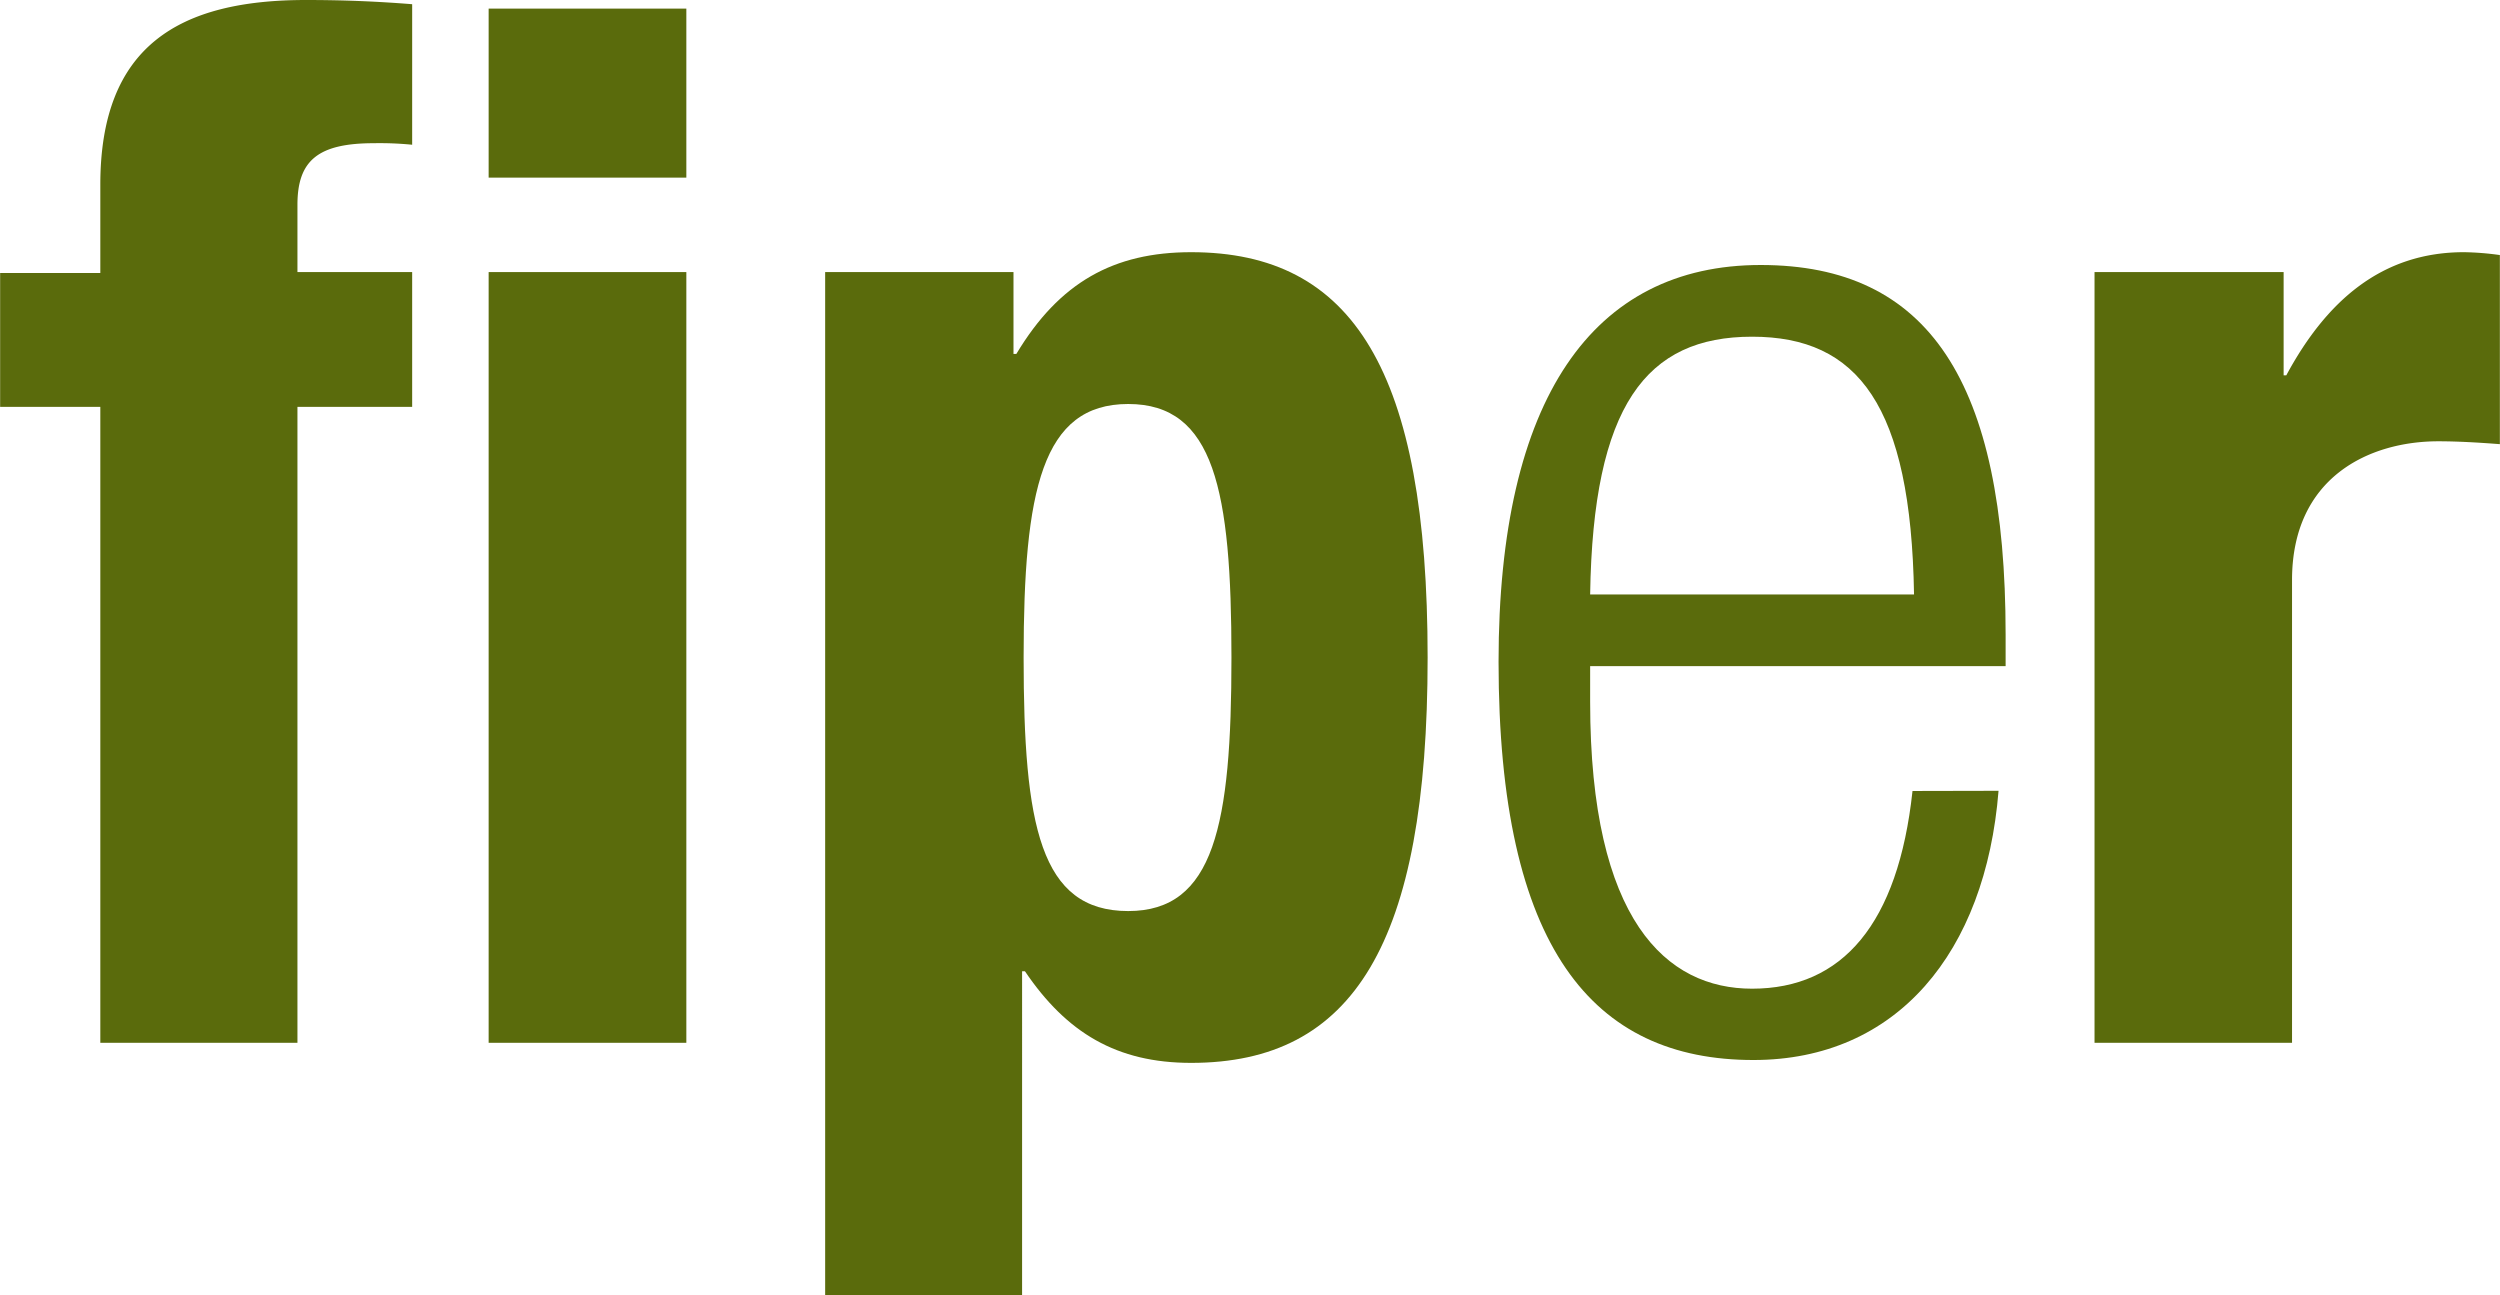 <svg id="Ebene_1" data-name="Ebene 1" xmlns="http://www.w3.org/2000/svg" width="46.12mm" height="23.89mm" viewBox="0 0 130.74 67.73"><defs><style>.cls-1{fill:#5a6b0c;}</style></defs><path class="cls-1" d="M5.24,21.28H0v-7H5.24V9.66C5.24,2.4,9.36,0,16,0c1.88,0,3.67.07,5.55.22V7.57a17.23,17.23,0,0,0-2-.08c-2.92,0-4,.9-4,3.22v3.52h6v7.05h-6V54.54H5.24Z"/><path class="cls-1" d="M25.55.45H35.89V9.29H25.55Zm0,13.78H35.89V54.54H25.55Z"/><path class="cls-1" d="M43.15,14.23H53v4.28h.15c2.25-3.75,5.1-5.32,9.14-5.32,8.47,0,12.37,6.21,12.37,21.2s-3.9,21.2-12.37,21.2c-3.89,0-6.51-1.57-8.69-4.79h-.15V67.73H43.15ZM59,47.65c4.5,0,5.4-4.5,5.4-13.26s-.9-13.26-5.4-13.26-5.47,4.49-5.47,13.26S54.39,47.65,59,47.65Z"/><path class="cls-1" d="M104.52,41.36c-.68,8.46-5.32,14.08-12.82,14.08-8.39,0-13.33-5.84-13.33-20.83,0-13.78,4.94-20.75,13.71-20.75s12.81,6.07,12.81,19.33v1.65H83.16v1.87c0,11.46,4,15,8.47,15,4.72,0,7.64-3.38,8.39-10.34ZM100.1,31.09c-.16-9.89-2.93-13.48-8.47-13.48s-8.32,3.59-8.47,13.48Z"/><path class="cls-1" d="M109.54,14.23h9.89v5.4h.14c2.1-3.9,5-6.44,9.29-6.44a14.88,14.88,0,0,1,1.88.15v9.89c-1.05-.08-2.17-.15-3.22-.15-3.6,0-7.65,1.87-7.65,7.26v24.2H109.54Z"/></svg>